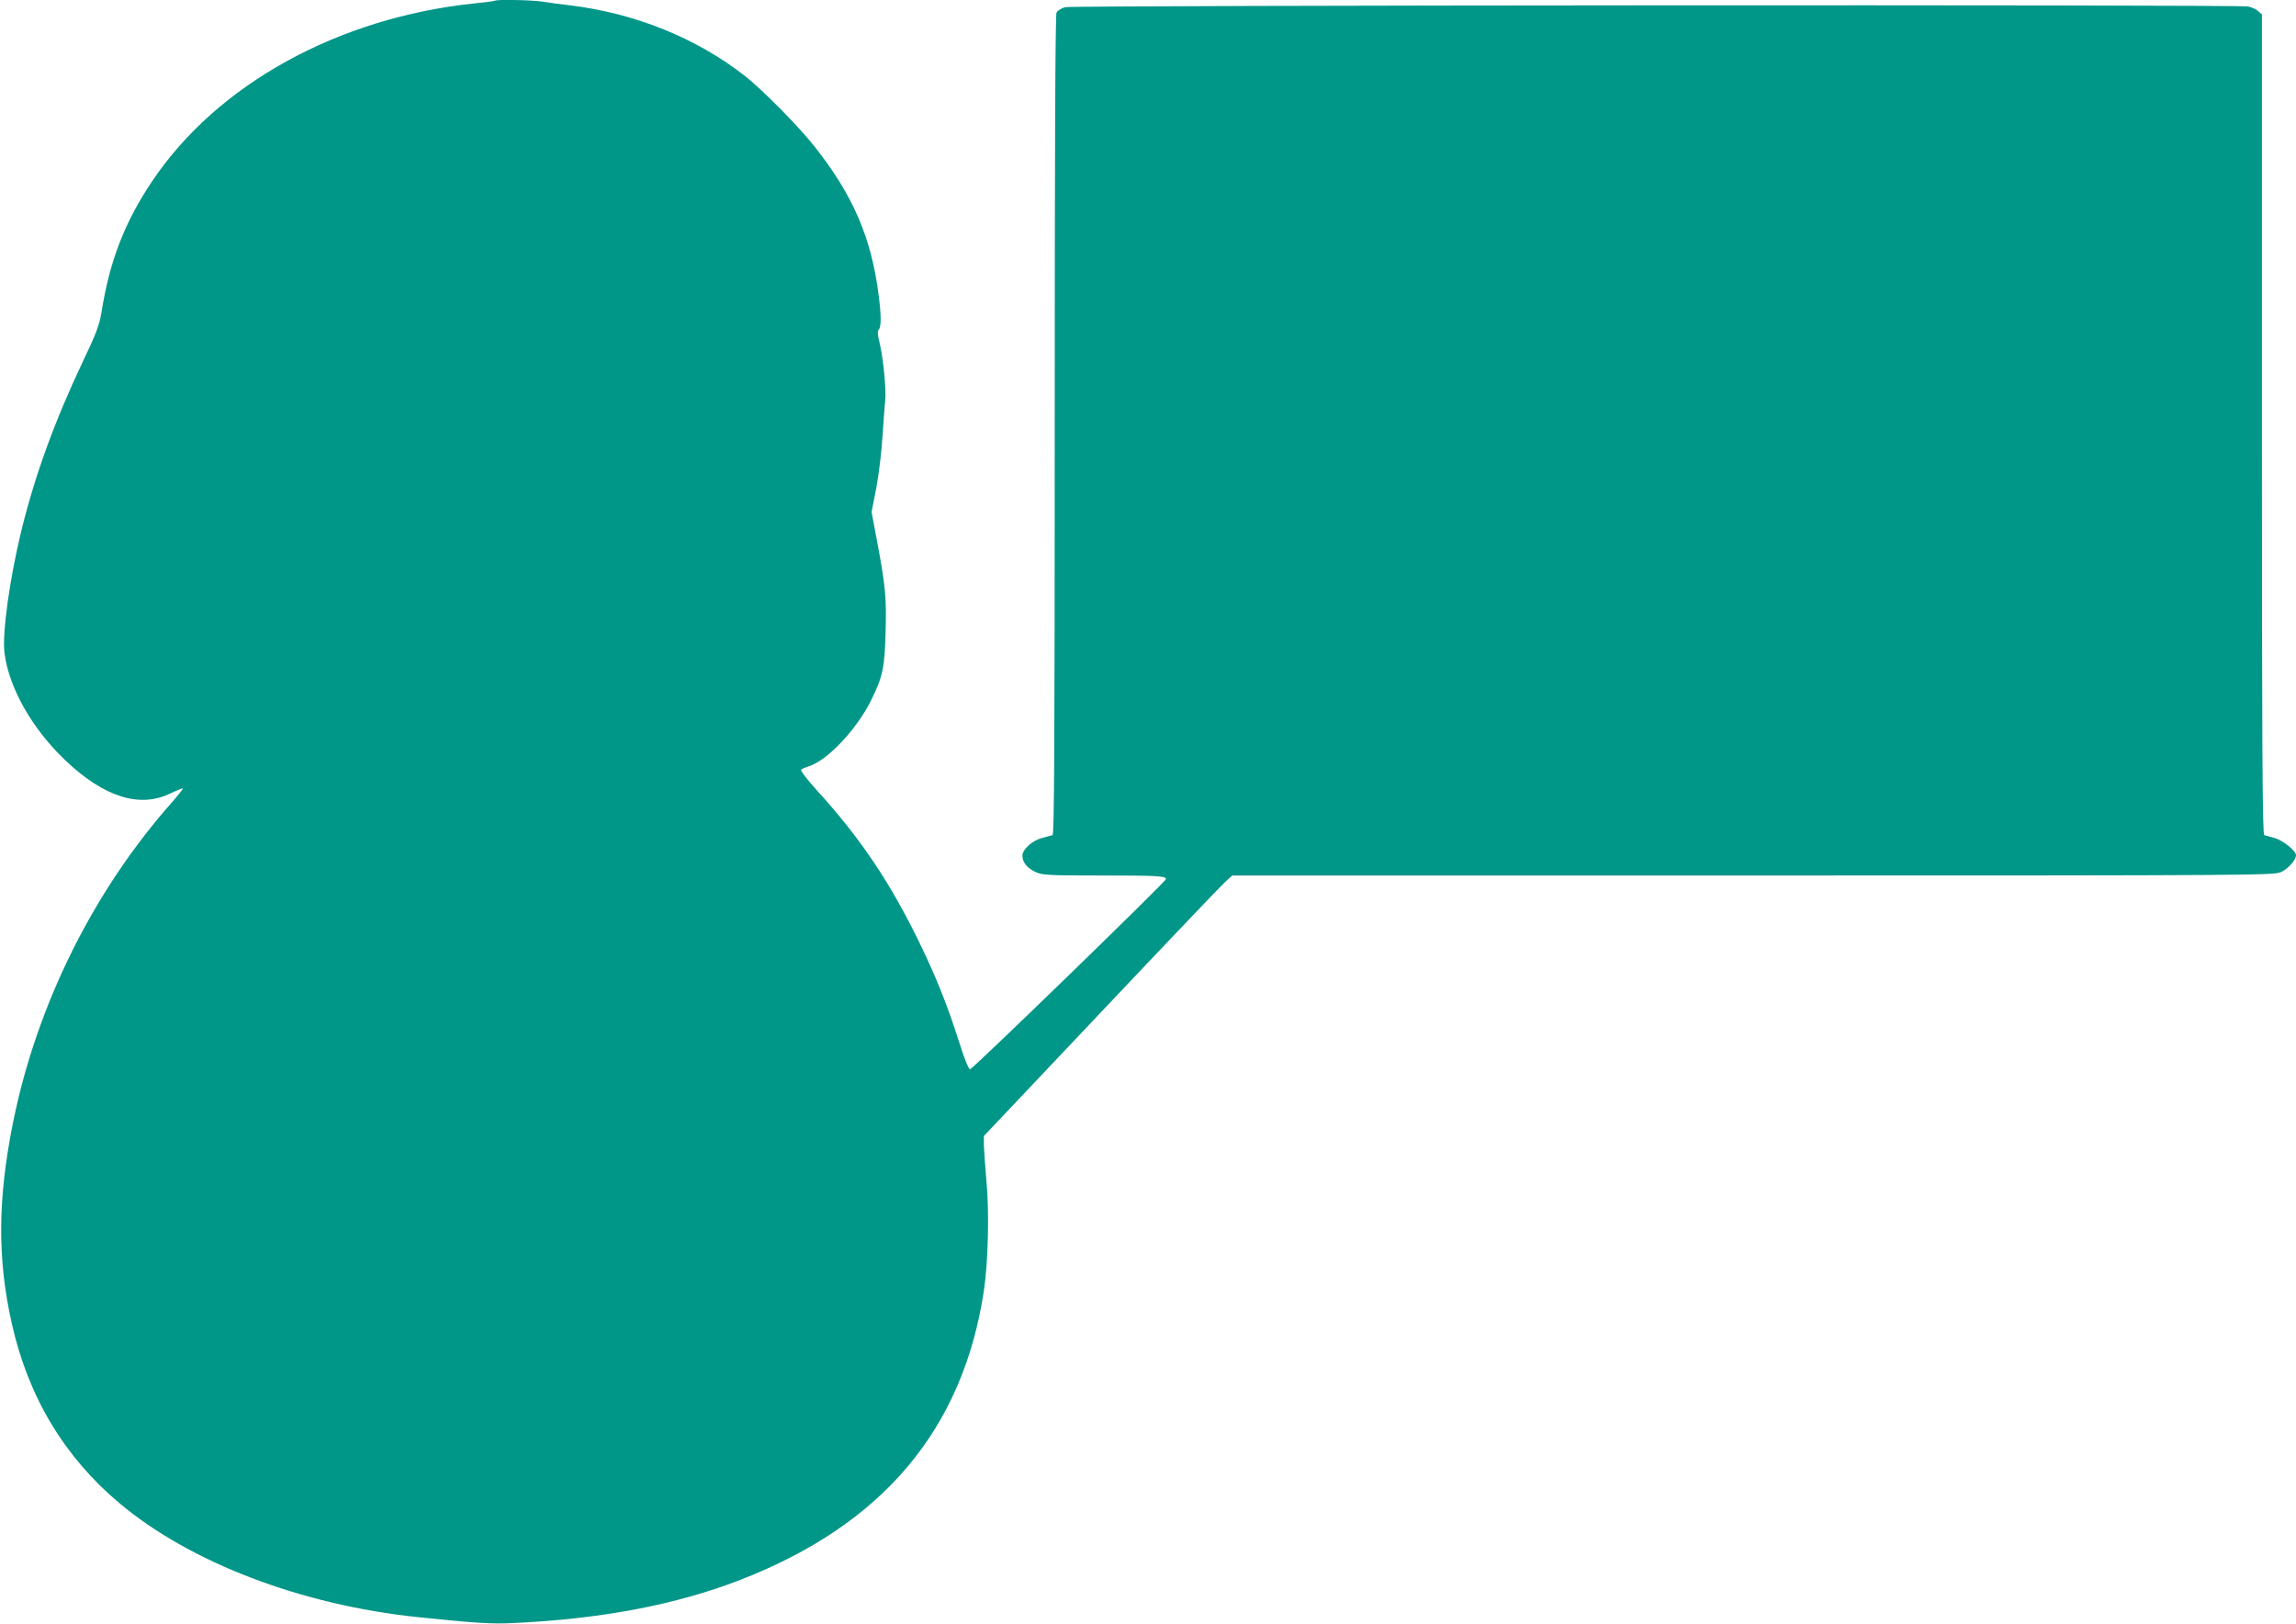 <?xml version="1.0" standalone="no"?>
<!DOCTYPE svg PUBLIC "-//W3C//DTD SVG 20010904//EN"
 "http://www.w3.org/TR/2001/REC-SVG-20010904/DTD/svg10.dtd">
<svg version="1.0" xmlns="http://www.w3.org/2000/svg"
 width="1280pt" height="905pt" viewBox="0 0 1280 905"
 preserveAspectRatio="xMidYMid meet">
<g transform="translate(0,905) scale(0.1,-0.1)"
fill="#009688" stroke="none">
<path d="M2759 9046 c-2 -2 -53 -9 -114 -15 -760 -79 -1434 -451 -1796 -990
-154 -229 -238 -446 -283 -731 -12 -71 -28 -116 -104 -275 -158 -334 -266
-631 -342 -939 -65 -266 -109 -576 -95 -685 24 -193 152 -420 336 -596 218
-209 420 -272 592 -186 34 16 63 28 66 26 2 -3 -23 -34 -55 -71 -444 -499
-761 -1138 -893 -1799 -84 -423 -86 -754 -5 -1113 91 -407 292 -742 599 -1000
395 -332 1014 -568 1665 -636 322 -33 411 -39 530 -33 495 23 910 102 1270
242 792 308 1238 838 1355 1610 24 160 31 443 14 616 -7 79 -13 167 -14 196
l0 51 653 690 c359 380 671 707 692 726 l40 36 2903 0 c2808 0 2903 1 2943 19
41 19 84 67 84 94 0 25 -76 85 -122 97 -24 6 -49 13 -55 15 -10 4 -13 470 -13
2289 l0 2285 -21 19 c-11 11 -37 22 -57 26 -68 11 -6554 7 -6594 -4 -21 -6
-42 -19 -48 -30 -7 -12 -10 -780 -10 -2300 0 -1816 -3 -2281 -12 -2285 -7 -2
-32 -9 -56 -15 -56 -14 -112 -64 -112 -99 0 -38 26 -70 74 -92 37 -17 70 -19
368 -19 314 0 358 -3 358 -20 0 -14 -1078 -1060 -1092 -1060 -8 0 -31 56 -61
152 -66 206 -124 352 -217 545 -165 341 -333 592 -579 861 -51 57 -90 107 -85
112 5 4 25 13 44 19 103 33 264 203 345 365 66 132 77 184 82 382 6 188 -1
263 -48 510 l-30 160 26 133 c14 74 30 204 35 290 6 86 12 174 15 197 7 54
-11 240 -31 321 -12 47 -13 68 -5 76 14 14 14 78 0 187 -40 322 -142 561 -360
836 -88 111 -289 314 -384 389 -270 212 -614 351 -975 395 -52 6 -122 15 -156
21 -59 9 -257 13 -265 5z"/>
</g>
</svg>
